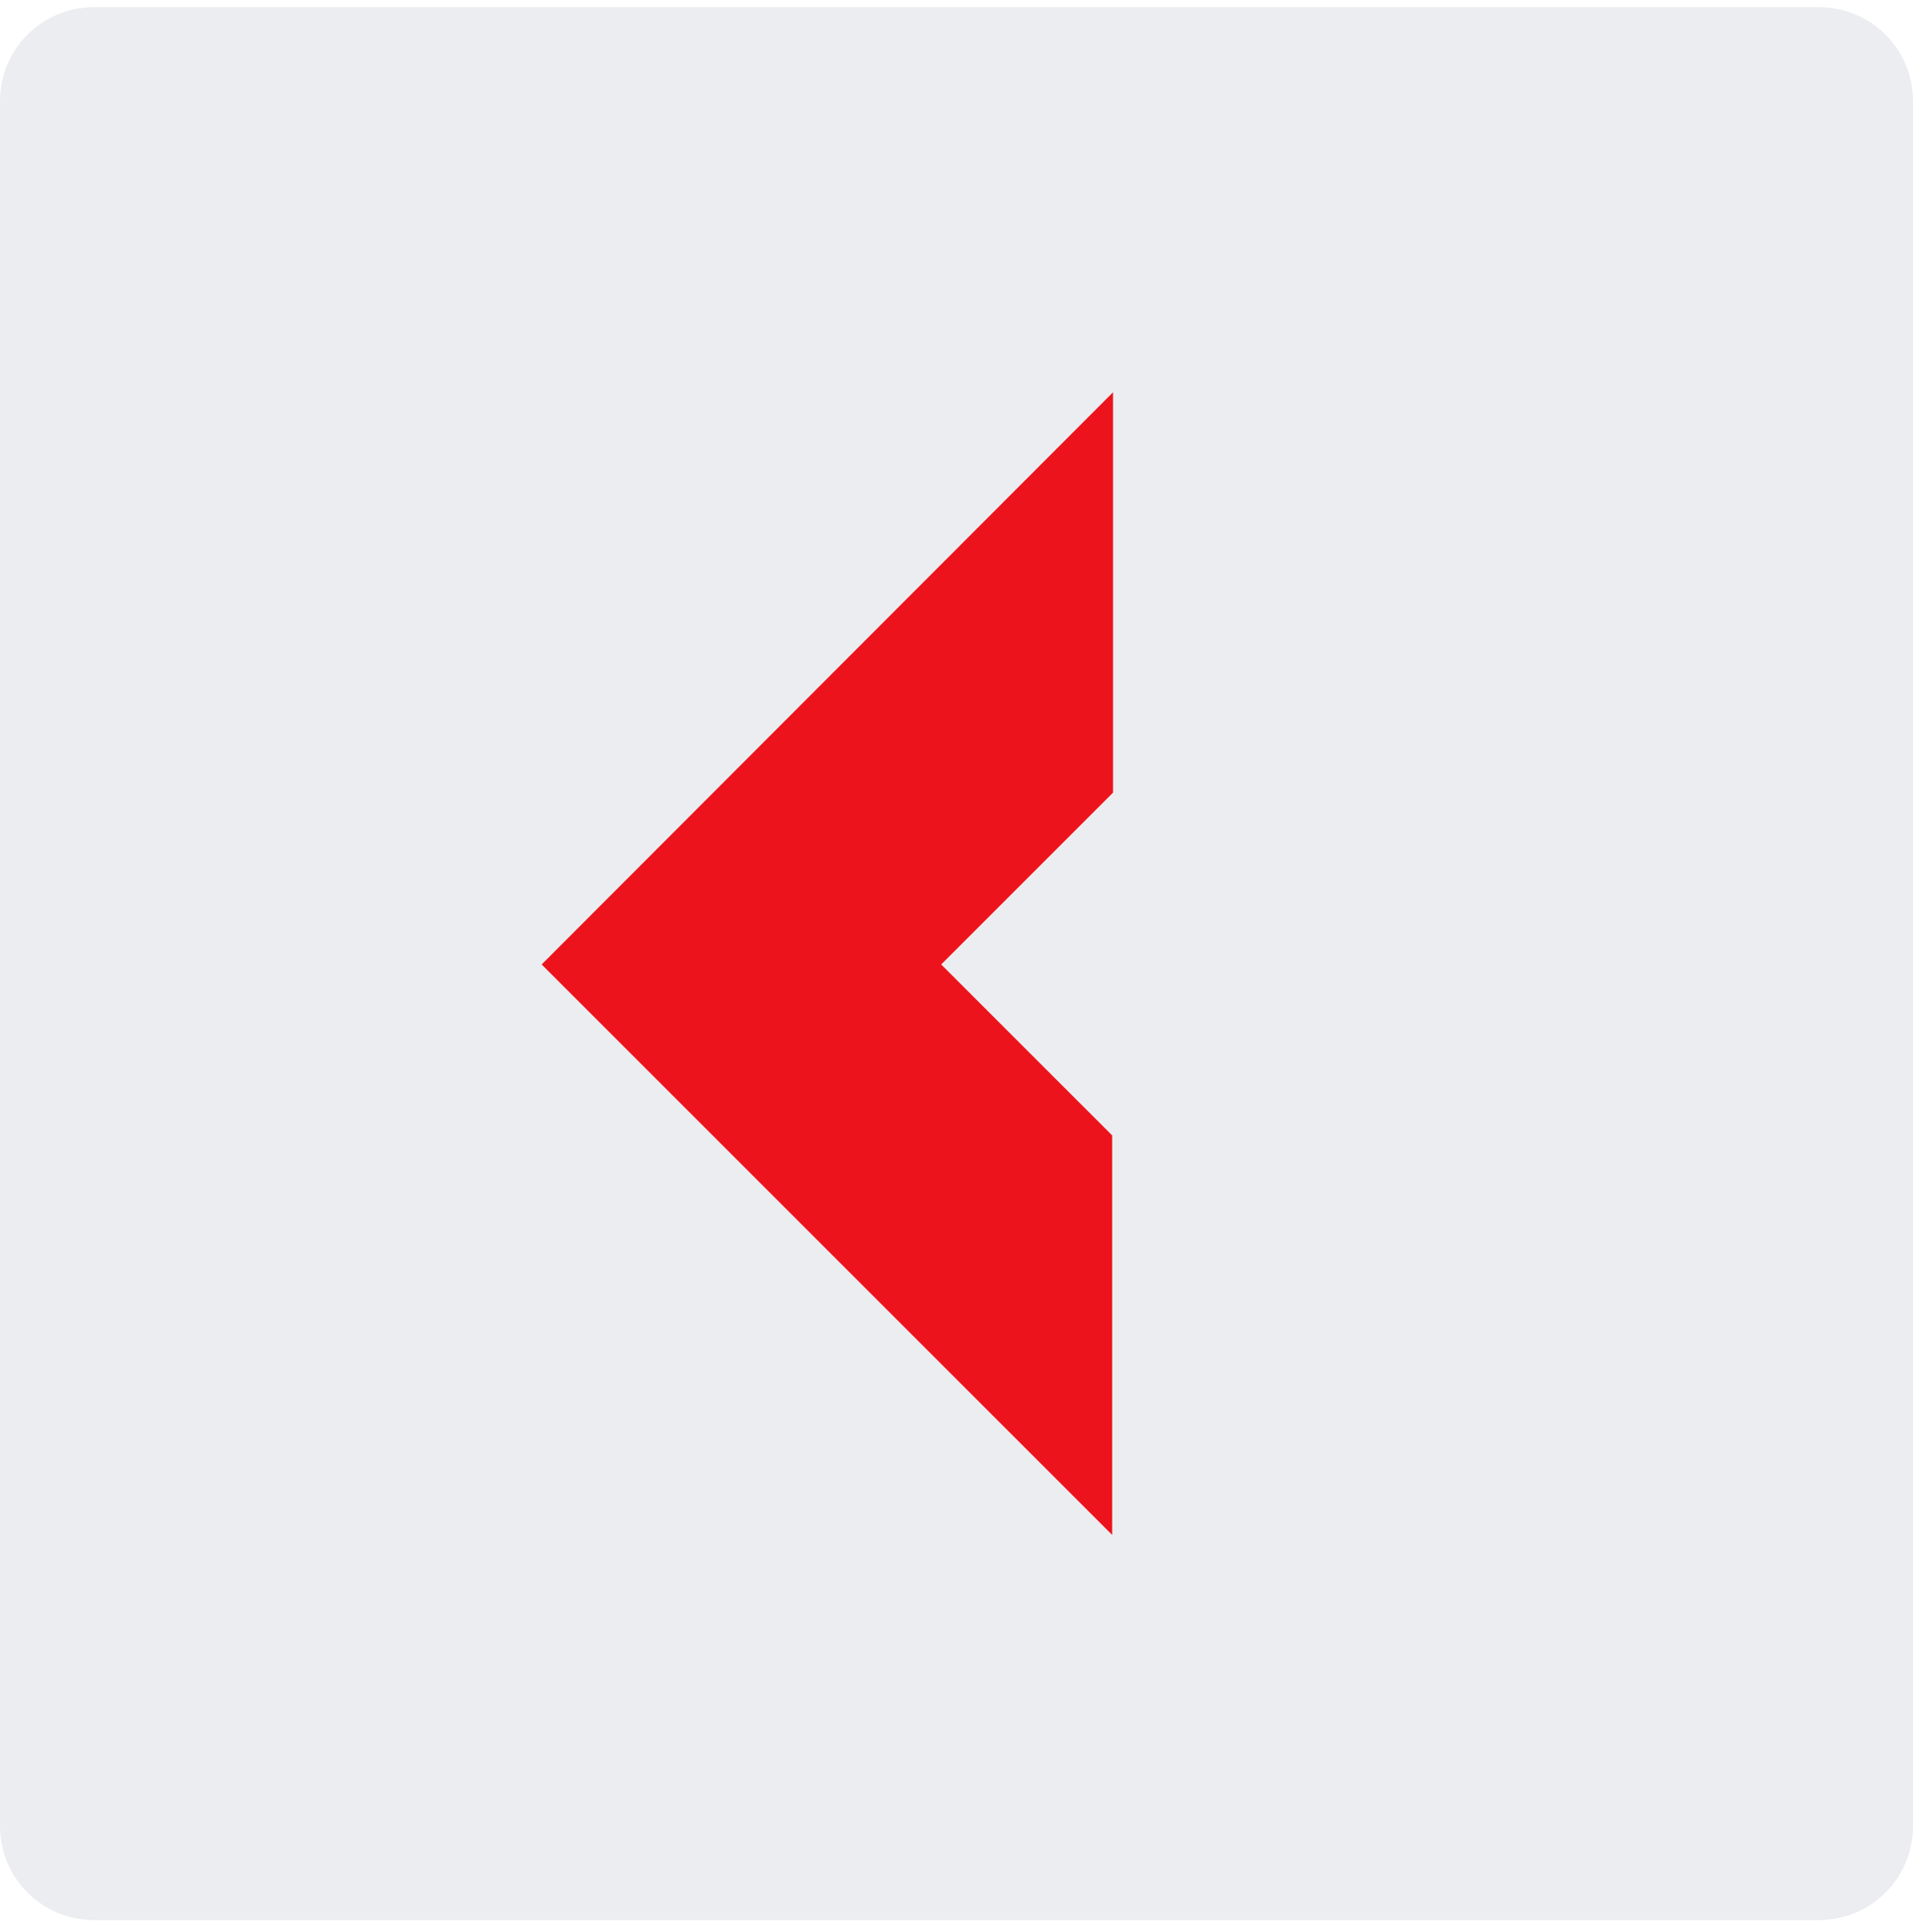 <svg width="102" height="103" viewBox="0 0 102 103" fill="none" xmlns="http://www.w3.org/2000/svg">
<path d="M60.19 59.081C61.128 60.019 61.655 61.291 61.655 62.617V69.778C61.655 74.232 56.269 76.463 53.119 73.313L34.768 54.962C32.817 53.01 32.815 49.847 34.766 47.894L53.162 29.47C56.31 26.317 61.7 28.547 61.7 33.003V40.196C61.7 41.522 61.173 42.794 60.235 43.732L56.073 47.894C54.121 49.846 54.121 53.012 56.073 54.965L60.19 59.081Z" fill="#ECEDF0"/>
<path fill-rule="evenodd" clip-rule="evenodd" d="M5 102.383C2.239 102.383 0 100.144 0 97.383V5.383C0 2.621 2.239 0.383 5 0.383H97C99.761 0.383 102 2.621 102 5.383V97.383C102 100.144 99.761 102.383 97 102.383H5Z" fill="#ECEDF0"/>
<g filter="url(#filter0_dii_6109_6120)">
<path d="M61.654 60.544V81.847L31.234 51.428L61.699 20.918V42.266L52.537 51.428L61.654 60.544Z" fill="#ED131C"/>
</g>
<defs>
<filter id="filter0_dii_6109_6120" x="22.764" y="14.8" width="42.7" height="73.165" filterUnits="userSpaceOnUse" color-interpolation-filters="sRGB">
<feFlood flood-opacity="0" result="BackgroundImageFix"/>
<feColorMatrix in="SourceAlpha" type="matrix" values="0 0 0 0 0 0 0 0 0 0 0 0 0 0 0 0 0 0 127 0" result="hardAlpha"/>
<feOffset dx="-2.353"/>
<feGaussianBlur stdDeviation="3.059"/>
<feComposite in2="hardAlpha" operator="out"/>
<feColorMatrix type="matrix" values="0 0 0 0 0.532 0 0 0 0 0.025 0 0 0 0 0.045 0 0 0 0.2 0"/>
<feBlend mode="normal" in2="BackgroundImageFix" result="effect1_dropShadow_6109_6120"/>
<feBlend mode="normal" in="SourceGraphic" in2="effect1_dropShadow_6109_6120" result="shape"/>
<feColorMatrix in="SourceAlpha" type="matrix" values="0 0 0 0 0 0 0 0 0 0 0 0 0 0 0 0 0 0 127 0" result="hardAlpha"/>
<feOffset dx="1.465"/>
<feGaussianBlur stdDeviation="1.282"/>
<feComposite in2="hardAlpha" operator="arithmetic" k2="-1" k3="1"/>
<feColorMatrix type="matrix" values="0 0 0 0 0.838 0 0 0 0 0.063 0 0 0 0 0.095 0 0 0 1 0"/>
<feBlend mode="normal" in2="shape" result="effect2_innerShadow_6109_6120"/>
<feColorMatrix in="SourceAlpha" type="matrix" values="0 0 0 0 0 0 0 0 0 0 0 0 0 0 0 0 0 0 127 0" result="hardAlpha"/>
<feOffset dx="-1.465"/>
<feGaussianBlur stdDeviation="1.465"/>
<feComposite in2="hardAlpha" operator="arithmetic" k2="-1" k3="1"/>
<feColorMatrix type="matrix" values="0 0 0 0 1 0 0 0 0 0.312 0 0 0 0 0.341 0 0 0 1 0"/>
<feBlend mode="normal" in2="effect2_innerShadow_6109_6120" result="effect3_innerShadow_6109_6120"/>
</filter>
</defs>
</svg>
